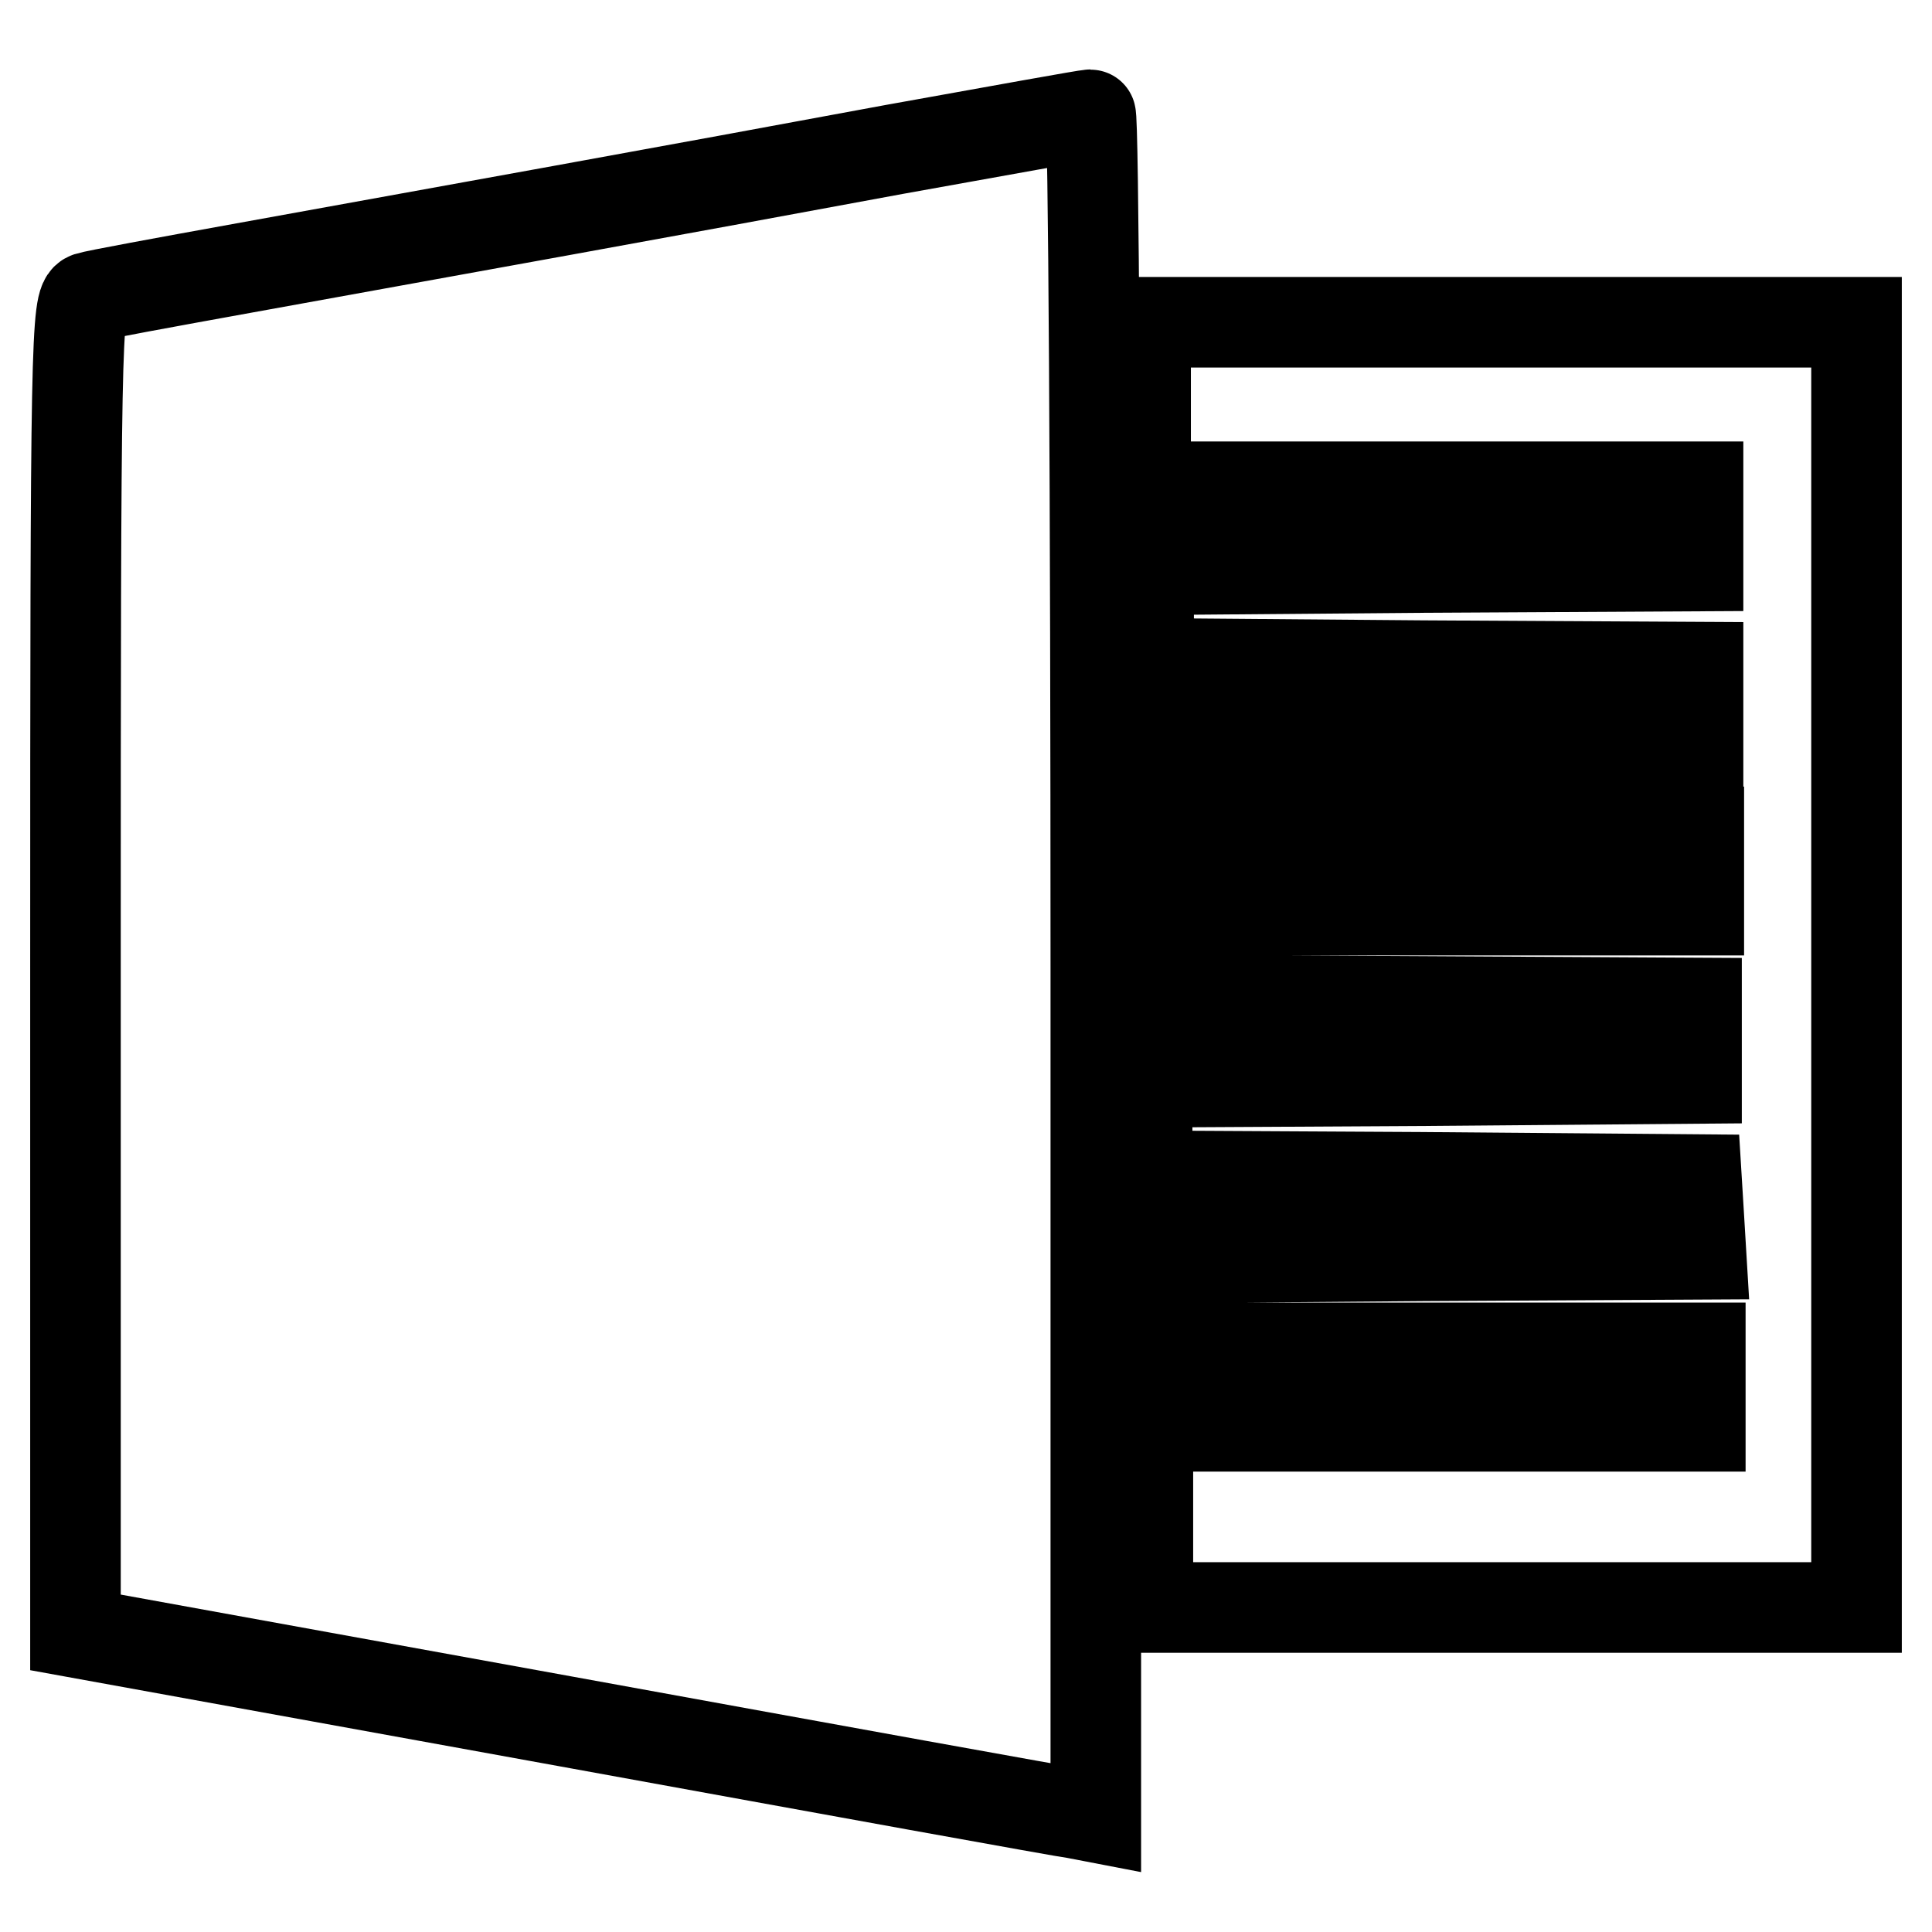 <?xml version="1.0" encoding="utf-8"?>
<!-- Svg Vector Icons : http://www.onlinewebfonts.com/icon -->
<!DOCTYPE svg PUBLIC "-//W3C//DTD SVG 1.1//EN" "http://www.w3.org/Graphics/SVG/1.1/DTD/svg11.dtd">
<svg version="1.1" xmlns="http://www.w3.org/2000/svg" xmlns:xlink="http://www.w3.org/1999/xlink" x="0px" y="0px" viewBox="0 0 256 256" enable-background="new 0 0 256 256" xml:space="preserve">
<g> <g> <path stroke-width="12" fill-opacity="0" stroke="#000000"  d="M118.5,19.8c-29.6,5.5-59.6,10.9-86.1,15.7c-10.5,1.9-19.8,3.6-20.7,3.9C10.1,39.9,10,45,10,128.1v88.2  l65,11.8c35.7,6.5,66,12,67.6,12.2l2.6,0.5V128c0-62-0.3-112.9-0.7-112.8C144,15.2,132.4,17.3,118.5,19.8z"/> <path stroke-width="12" fill-opacity="0" stroke="#000000"  d="M151.8,53.6v10.9h36.6h36.6v5.2V75l-36.4,0.2l-36.4,0.3v6.2v6.2l36.4,0.3l36.4,0.2v5.2v5.2h-36.6h-36.7  l0.3,5.4l0.3,5.5l36.4,0.3l36.4,0.2v5.2v5.2h-36.6h-36.7l0.3,5.9l0.3,6l36.2,0.2l36.2,0.2v5v5l-36.4,0.3l-36.4,0.2v6.2v6.2  l36.4,0.2l36.4,0.3l0.3,4.9l0.3,5l-36.4,0.2l-36.4,0.3l-0.3,6l-0.3,5.9h36.7h36.6v5.2v5.2h-36.6h-36.6v11.9V213h47.1H246v-85.2  V42.7h-47.1h-47.1V53.6z"/> </g></g>
</svg>